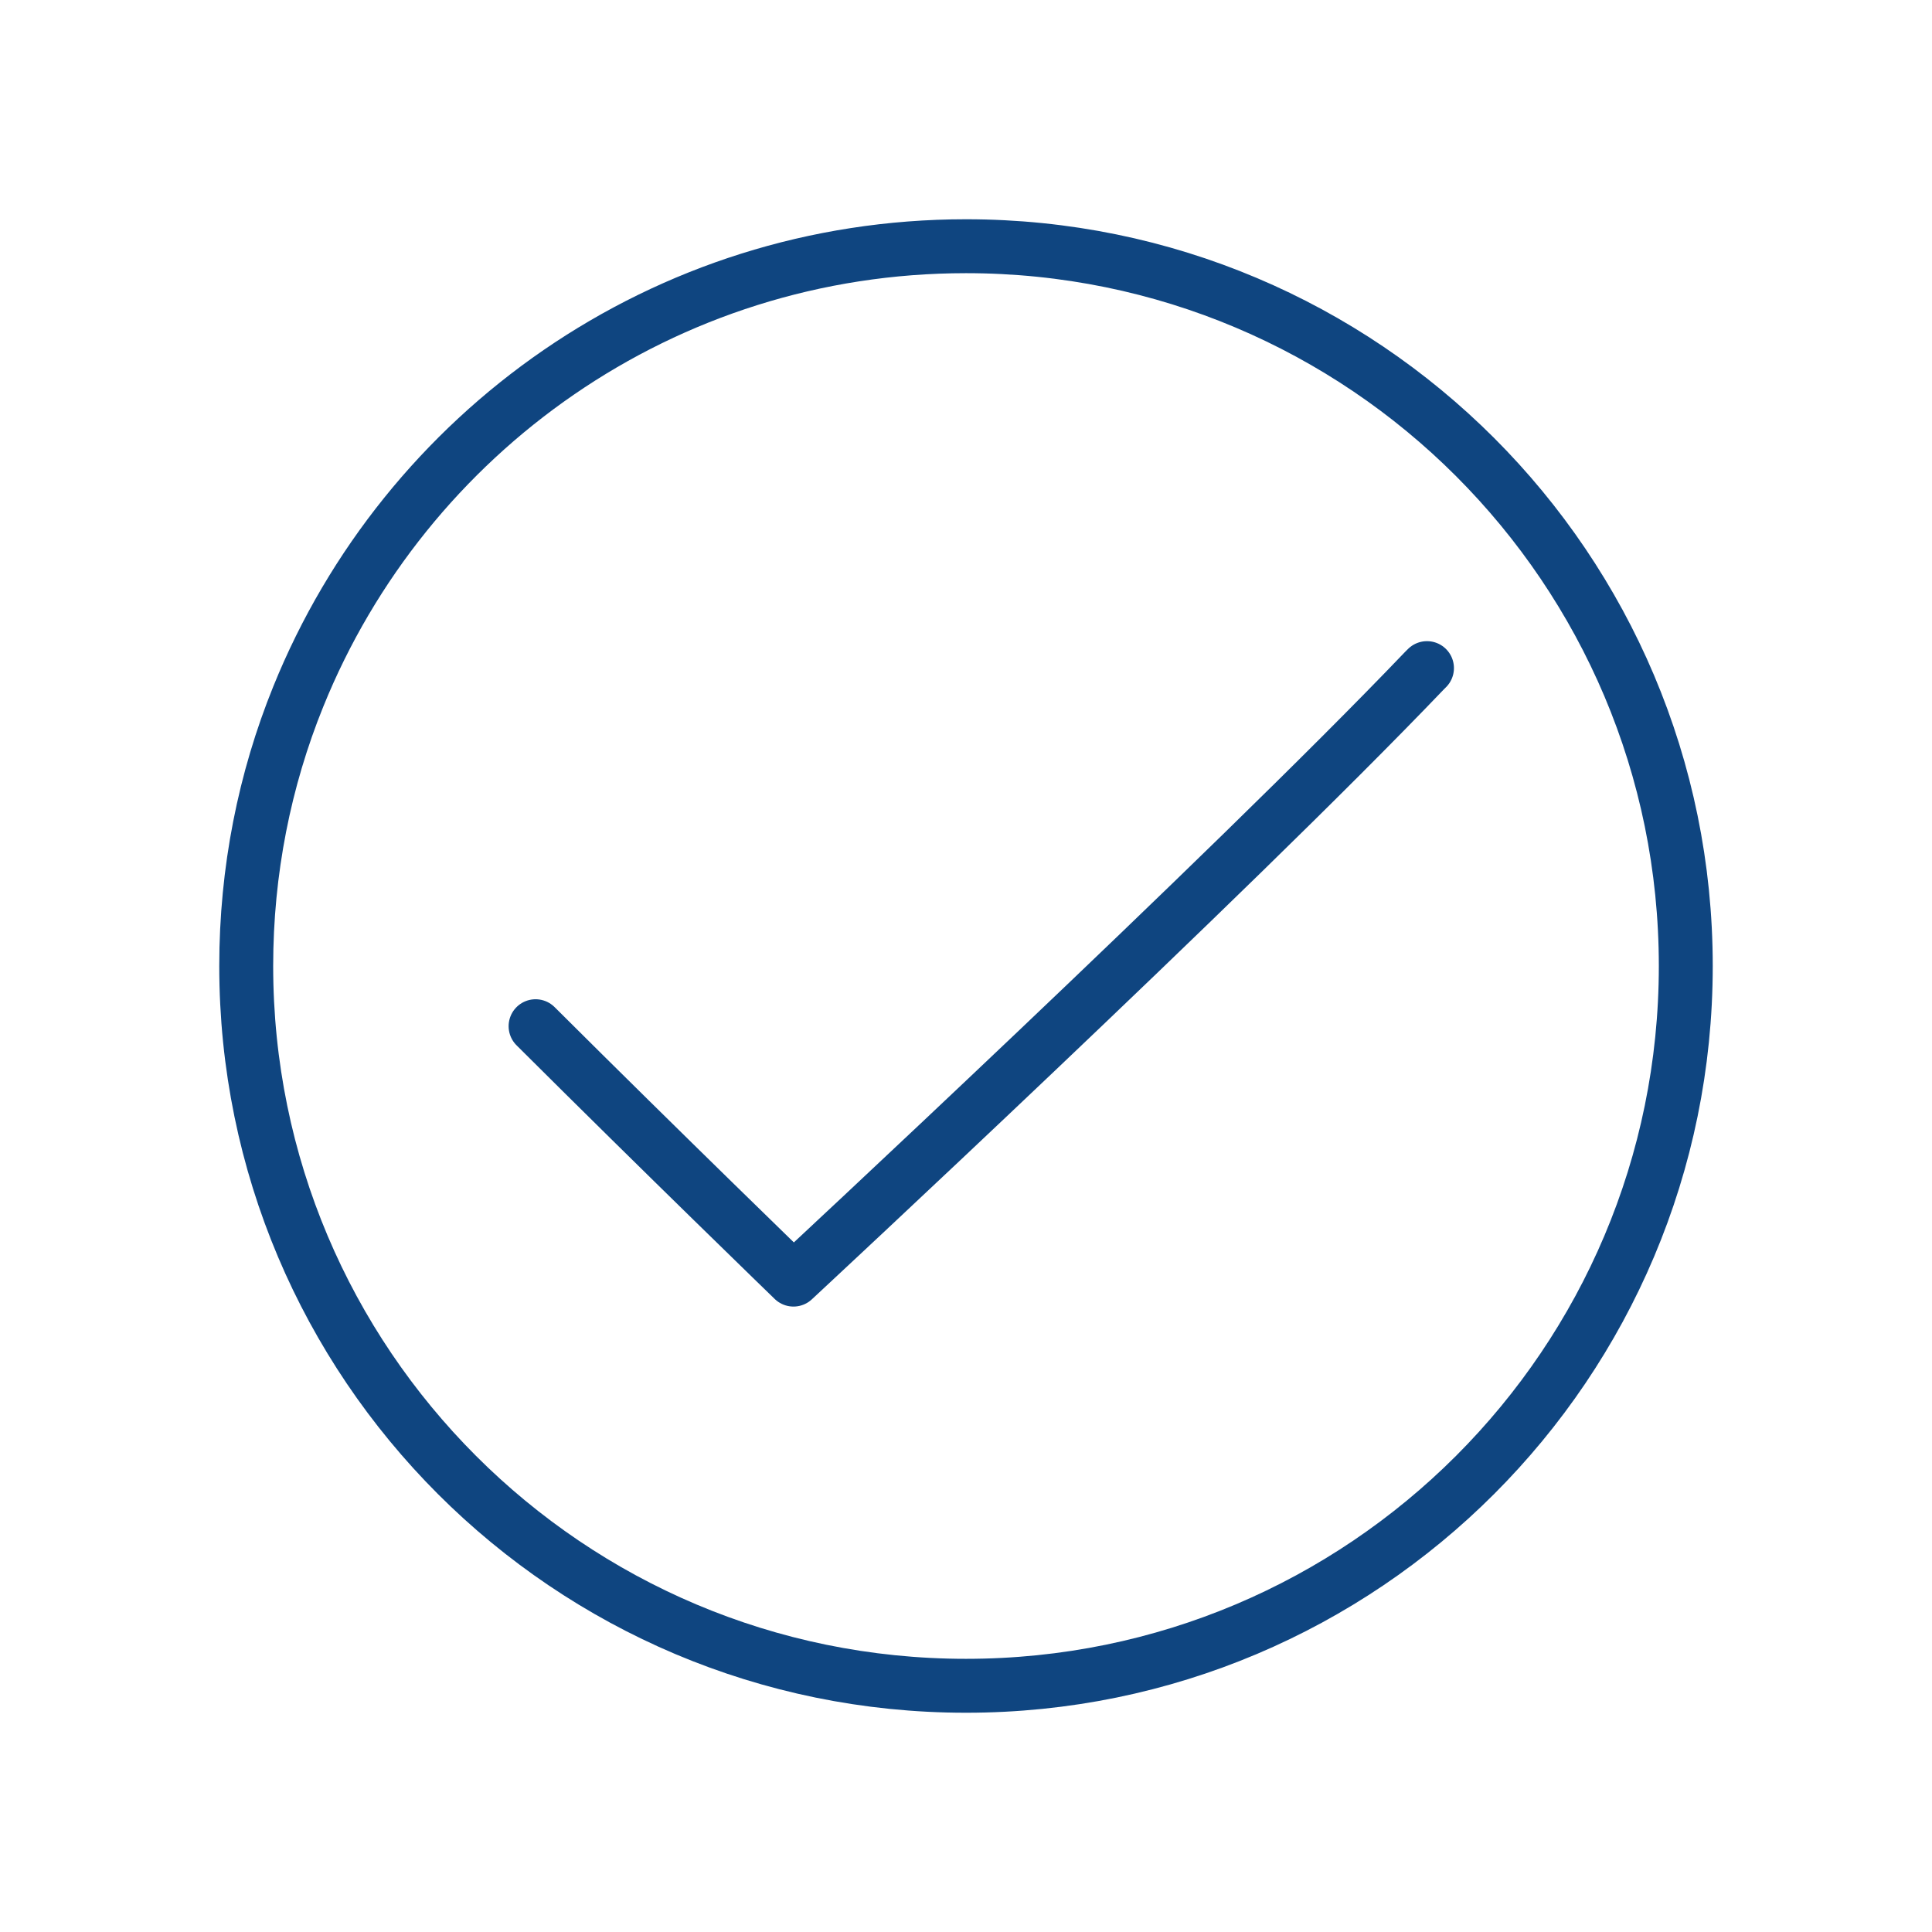 <svg xmlns="http://www.w3.org/2000/svg" width="430" height="430" fill="none" viewBox="0 0 430 430"><g stroke="#0f4580" stroke-linecap="round" stroke-linejoin="round" stroke-width="12"><path d="M66.4 155c-7.5 18.5-11.6 38.8-11.6 60 0 88.5 71.701 160.2 160.201 160.2s160.2-71.7 160.2-160.2-71.7-160.2-160.2-160.2c-67.3 0-124.8 41.4-148.6 100.2"/><path stroke-miterlimit="14.92" d="M119.201 228.4c28.6 28.5 57.4 56.4 57.4 56.4s96.9-90 140.4-135.5l.6-.6"/></g></svg>